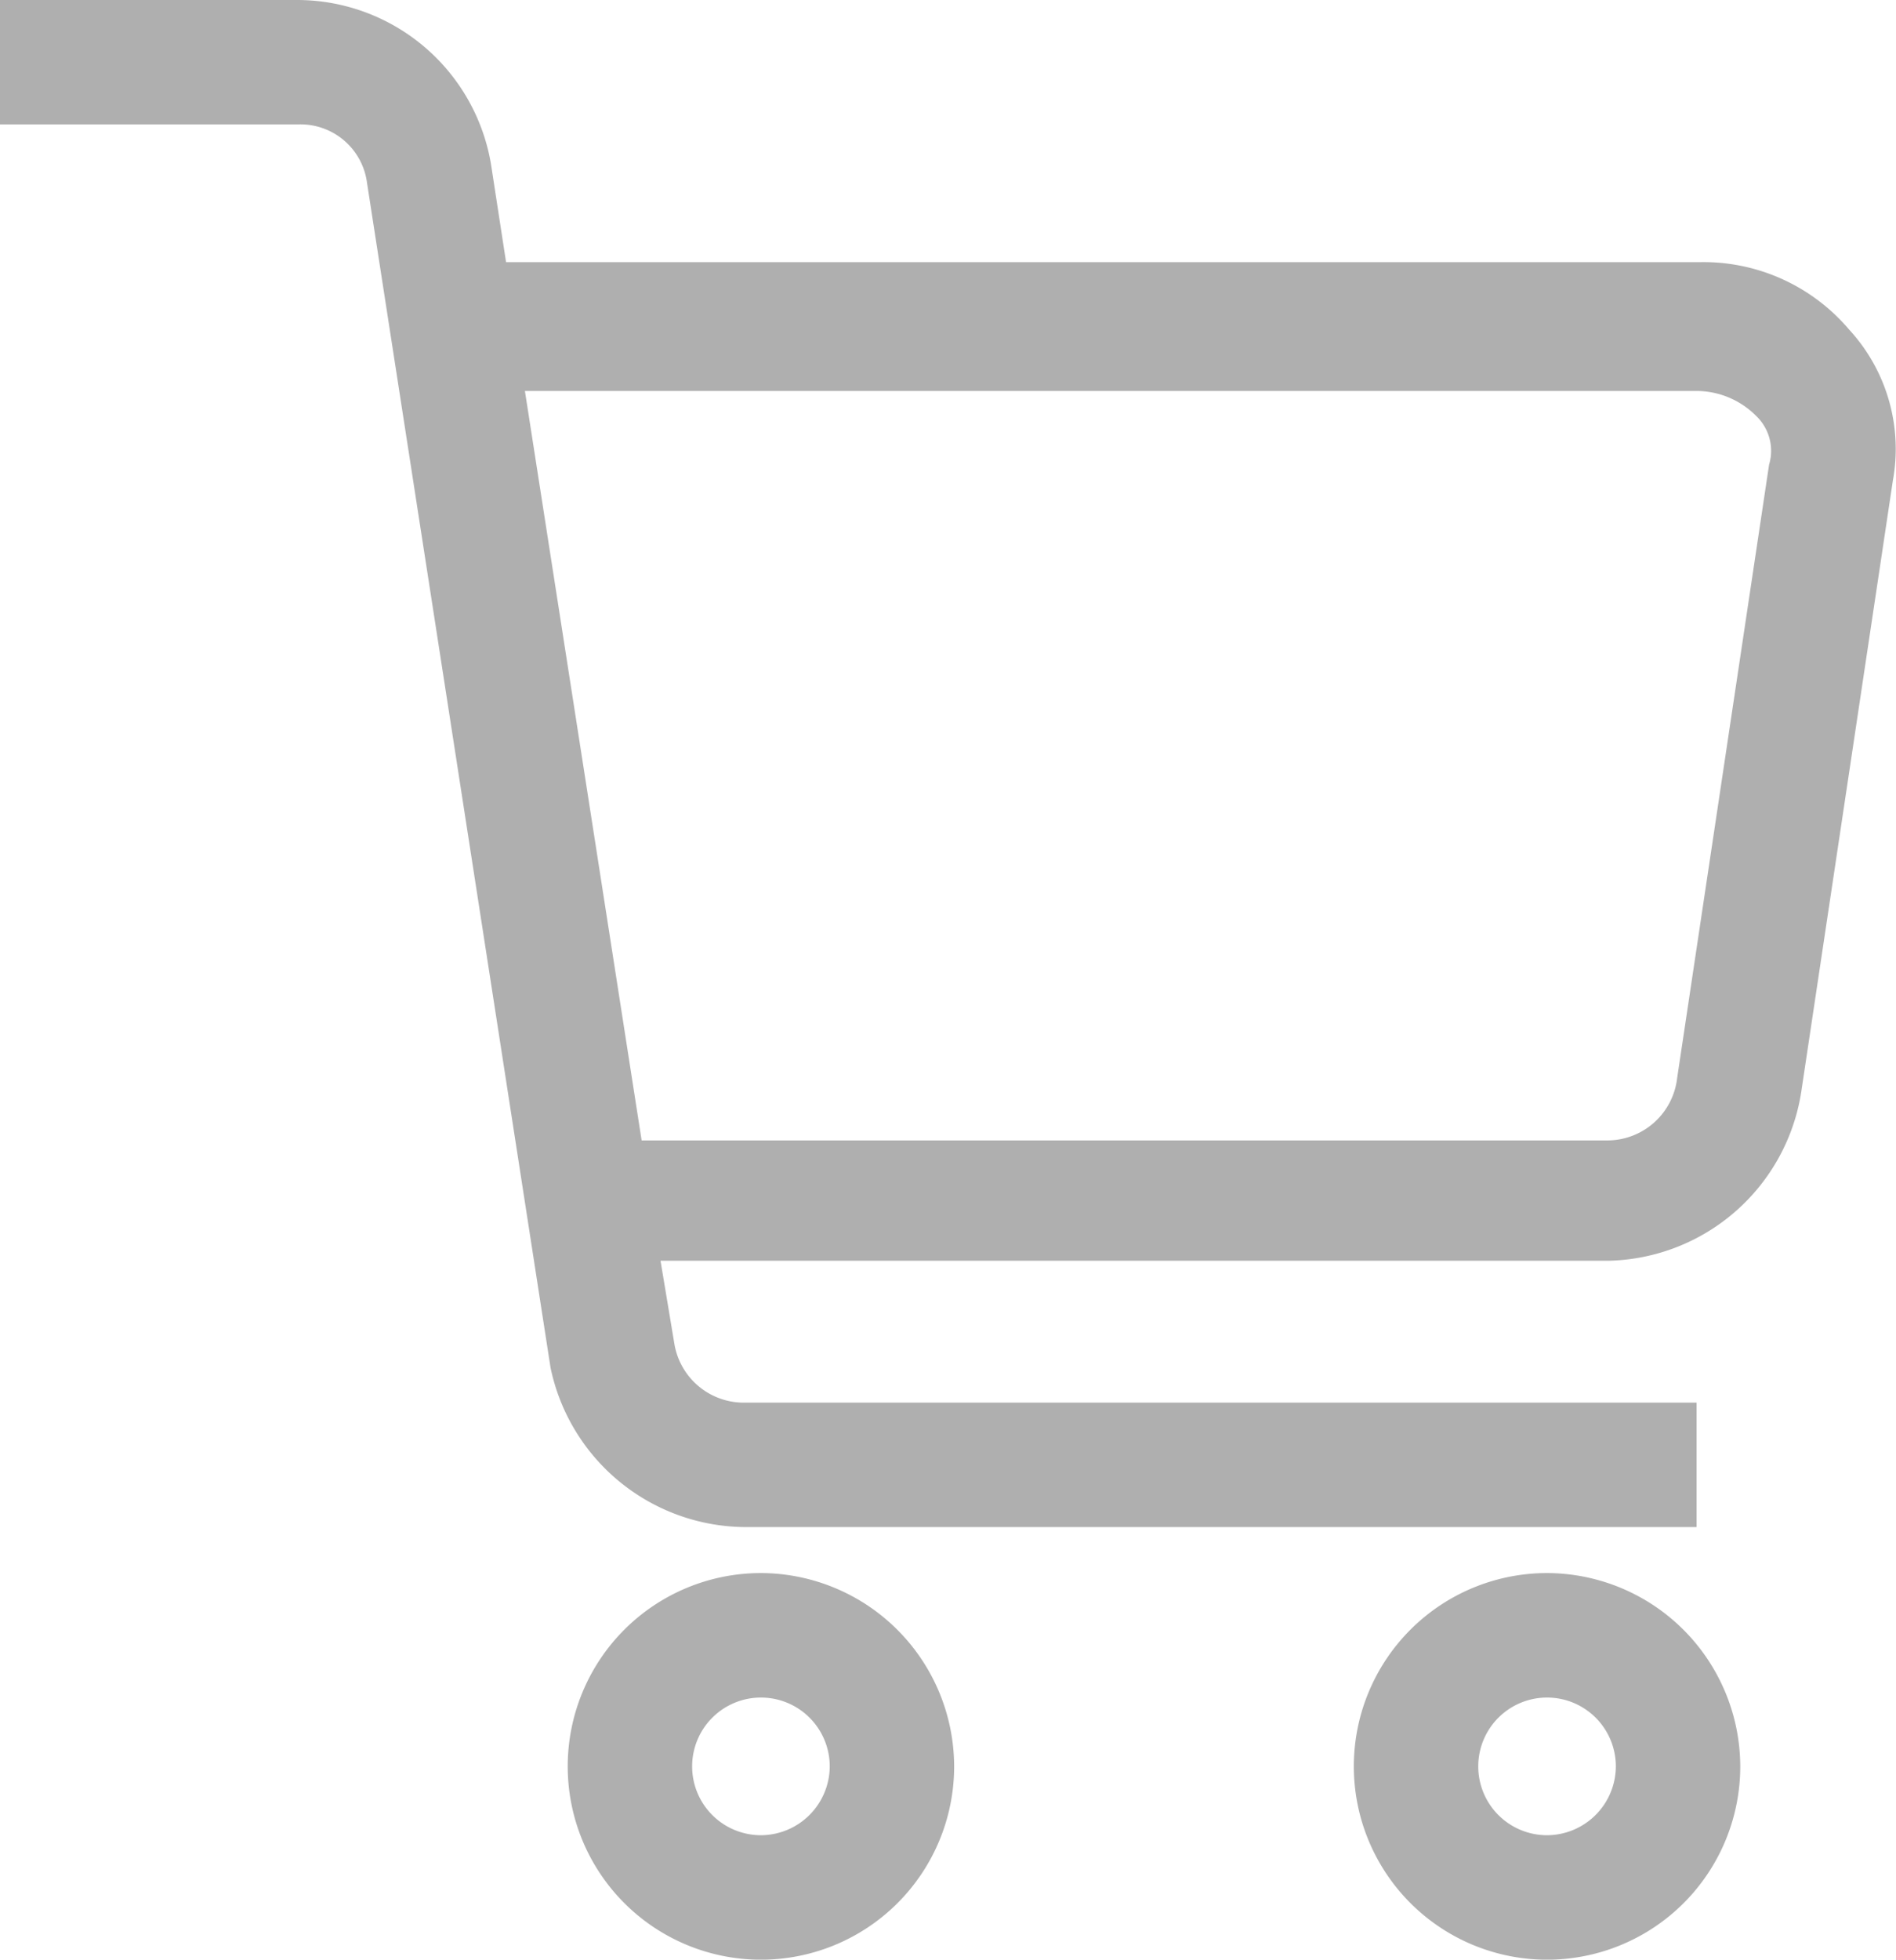 <svg xmlns="http://www.w3.org/2000/svg" width="25.602" height="26.447" viewBox="0 0 25.602 26.447">
  <g id="iconfinder_Basket_2_2205959" transform="translate(-1.75 -1.75)">
    <path id="Caminho_1" data-name="Caminho 1" d="M17.359,38a2.359,2.359,0,1,0,2.359,2.359A2.366,2.366,0,0,0,17.359,38Zm0,3.538a1.179,1.179,0,1,1,1.179-1.179A1.183,1.183,0,0,1,17.359,41.538Z" transform="translate(-5.334 -14.77)" fill="#afafaf" stroke="#afafaf" stroke-width="0.5"/>
    <path id="Caminho_2" data-name="Caminho 2" d="M35.359,38a2.359,2.359,0,1,0,2.359,2.359A2.366,2.366,0,0,0,35.359,38Zm0,3.538a1.179,1.179,0,1,1,1.179-1.179A1.183,1.183,0,0,1,35.359,41.538Z" transform="translate(-12.719 -14.77)" fill="#afafaf" stroke="#afafaf" stroke-width="0.5"/>
    <path id="Caminho_3" data-name="Caminho 3" d="M26.532,6.364A2.329,2.329,0,0,0,24.7,5.538H8.369L8.133,4.005A2.407,2.407,0,0,0,5.774,2H2V3.179H5.774a1.156,1.156,0,0,1,1.179,1L9.43,20.163a2.452,2.452,0,0,0,2.359,1.946h12.62V20.93H11.789a1.2,1.2,0,0,1-1.179-1l-.236-1.415H23.466a2.444,2.444,0,0,0,2.359-2.064l1.238-8.256A2.127,2.127,0,0,0,26.532,6.364Zm-.649,1.71L24.645,16.33a1.2,1.2,0,0,1-1.179,1.061H10.2L8.546,6.777H24.7a1.392,1.392,0,0,1,.944.413A.9.9,0,0,1,25.883,8.074Z" fill="#afafaf" stroke="#afafaf" stroke-width="0.5"/>
  </g>
</svg>
